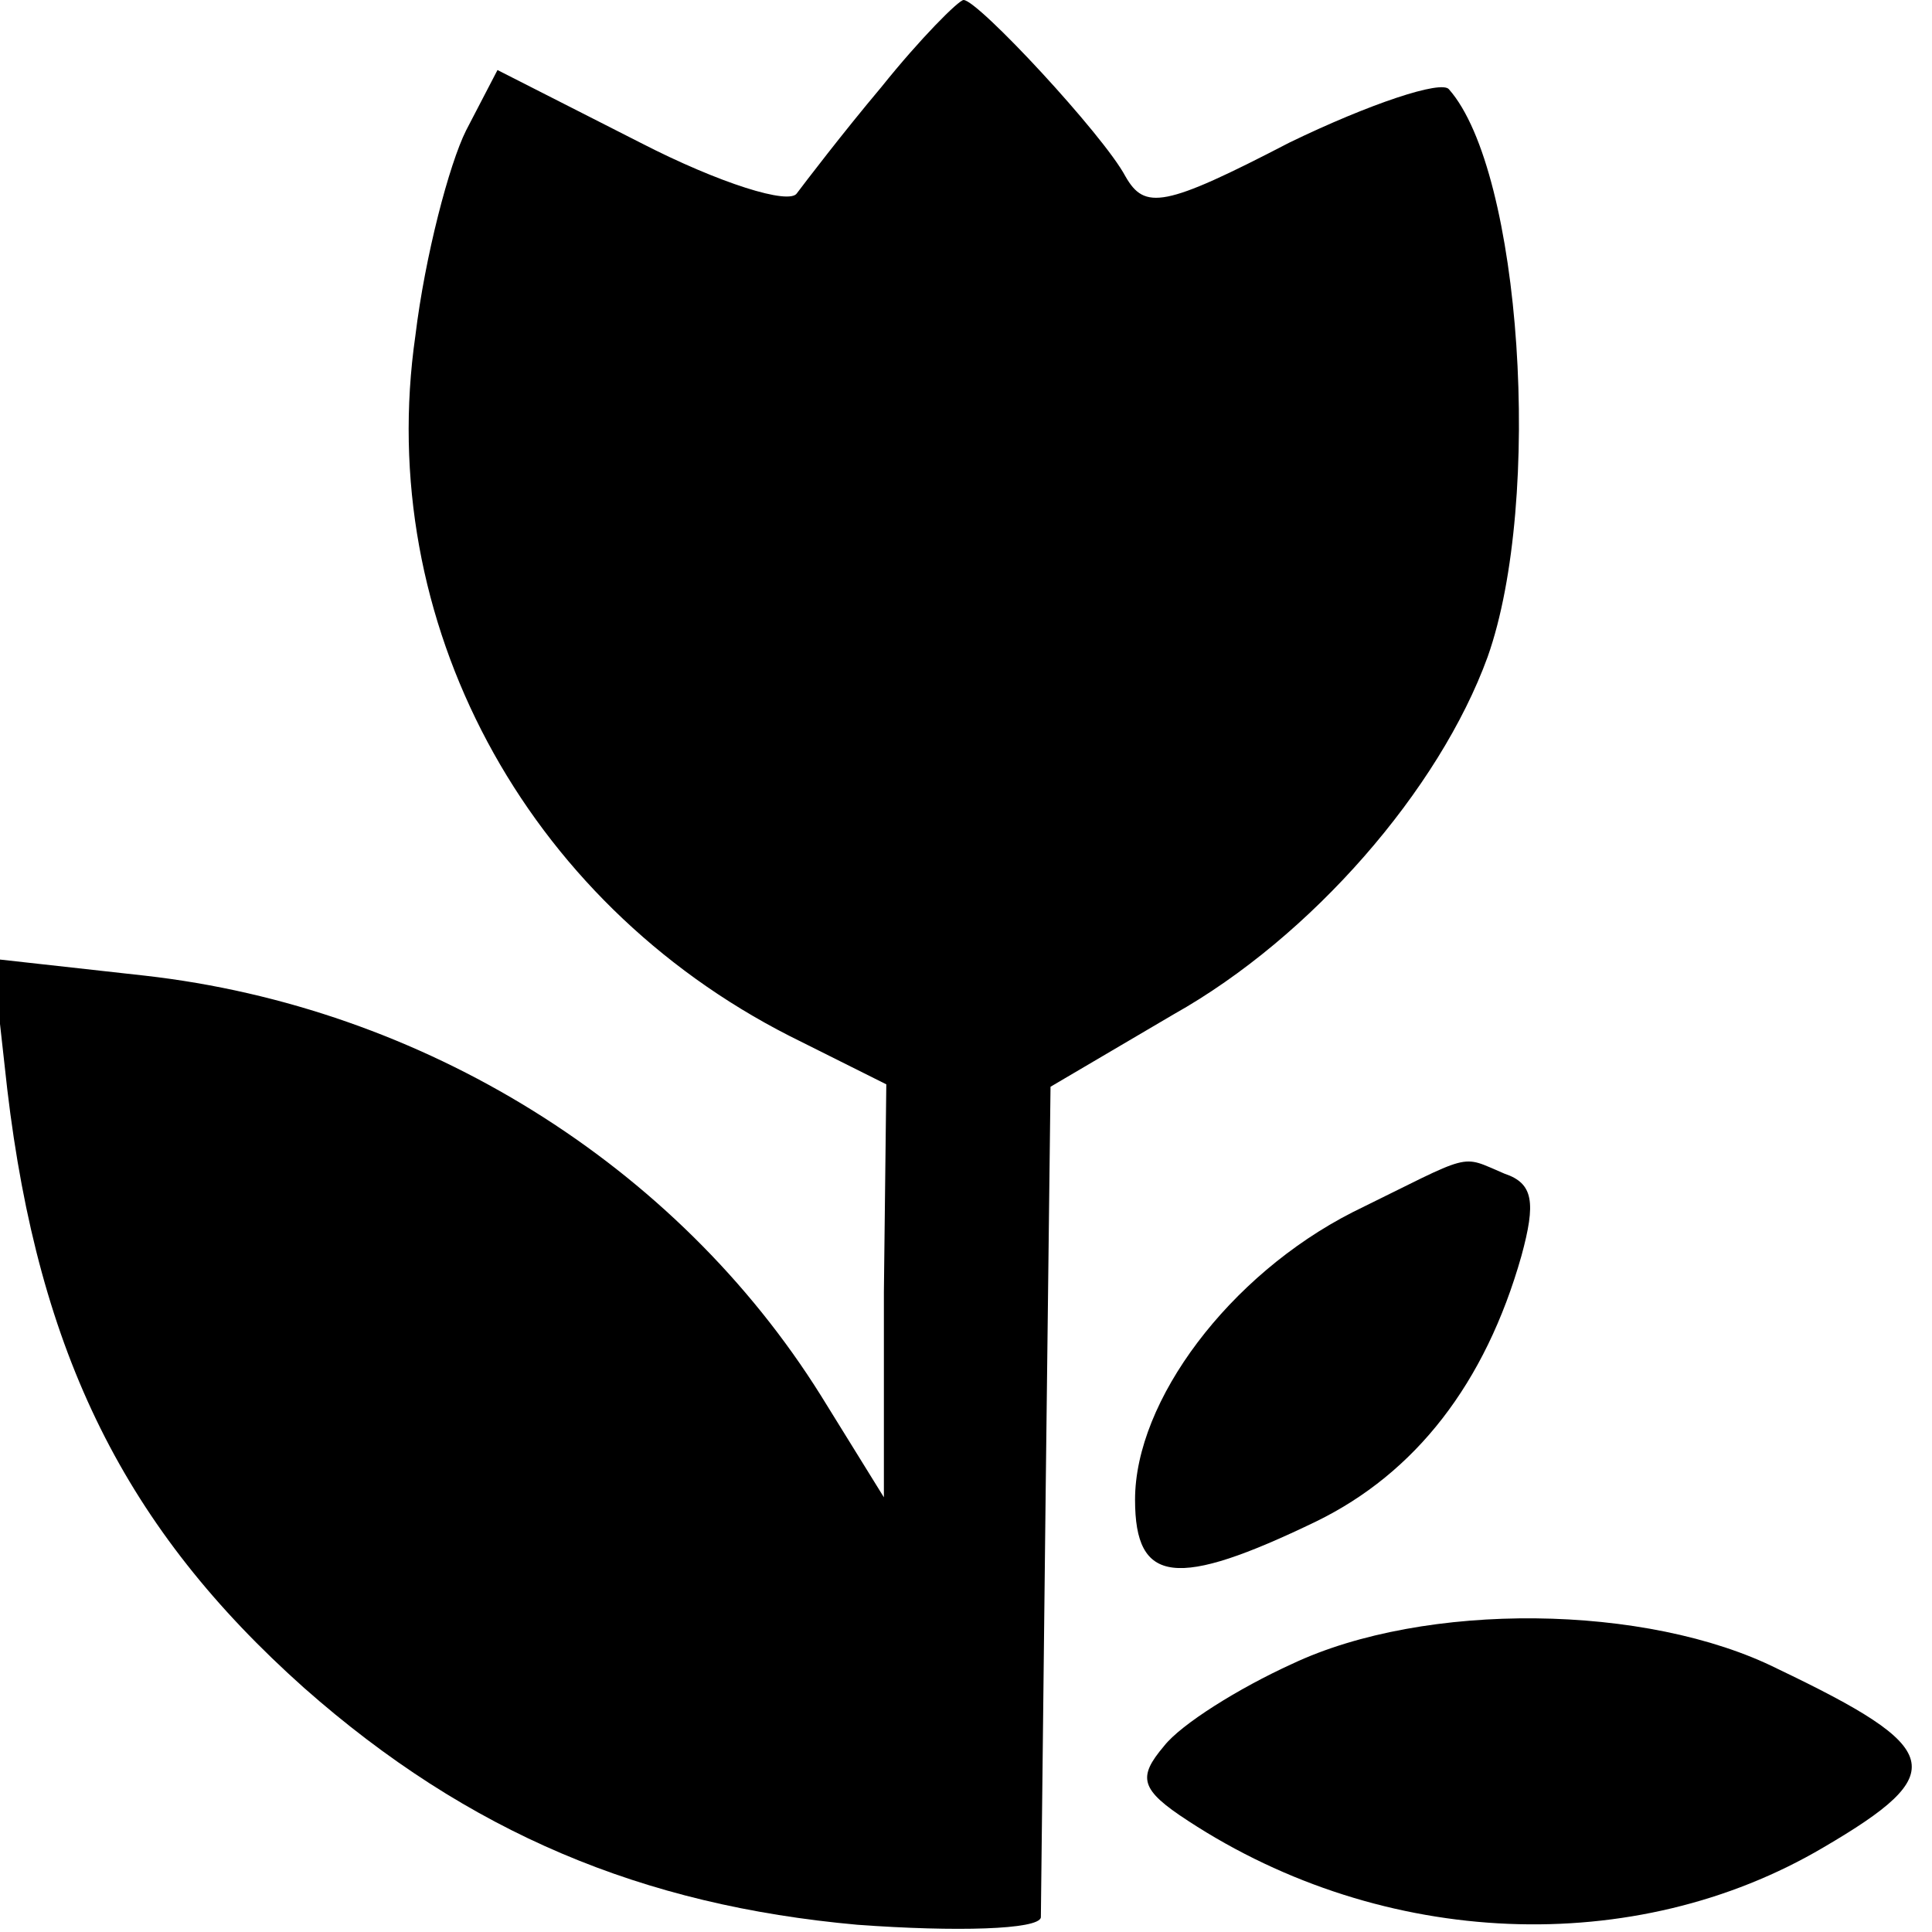 <?xml version="1.0" standalone="no"?>
<!DOCTYPE svg PUBLIC "-//W3C//DTD SVG 20010904//EN"
 "http://www.w3.org/TR/2001/REC-SVG-20010904/DTD/svg10.dtd">
<svg version="1.0" xmlns="http://www.w3.org/2000/svg"
 width="80pt" height="80pt" viewBox="0 0 80 80"
 preserveAspectRatio="xMidYMid meet">
<g transform="translate(0,80) scale(0.1,-0.1)"
fill="#000000" stroke="none">
<path d="M365 764 c-16 -19 -32 -40 -35 -44 -3 -5 -32 4 -65 21 l-59 30 -13
-25 c-7 -14 -17 -52 -21 -85 -17 -118 45 -234 155 -290 l40 -20 -1 -86 0 -85
-26 42 c-60 96 -165 161 -280 174 l-63 7 6 -54 c13 -110 49 -182 123 -248 68
-60 140 -90 229 -98 41 -3 75 -2 76 3 0 5 1 84 2 177 l2 167 51 30 c57 32 110
93 130 148 23 65 14 201 -16 235 -3 4 -33 -6 -66 -22 -52 -27 -60 -28 -68 -14
-9 17 -61 73 -67 73 -2 0 -18 -16 -34 -36z"/>
<path d="M560 298 c-51 -26 -90 -78 -90 -119 0 -35 17 -37 75 -9 41 20 70 57
85 110 6 22 5 30 -7 34 -19 8 -12 9 -63 -16z"/>
<path d="M535 111 c-22 -10 -46 -25 -53 -34 -11 -13 -10 -18 10 -31 81 -53
185 -57 263 -11 53 31 50 41 -19 74 -54 27 -146 28 -201 2z"/>
</g>
</svg>
